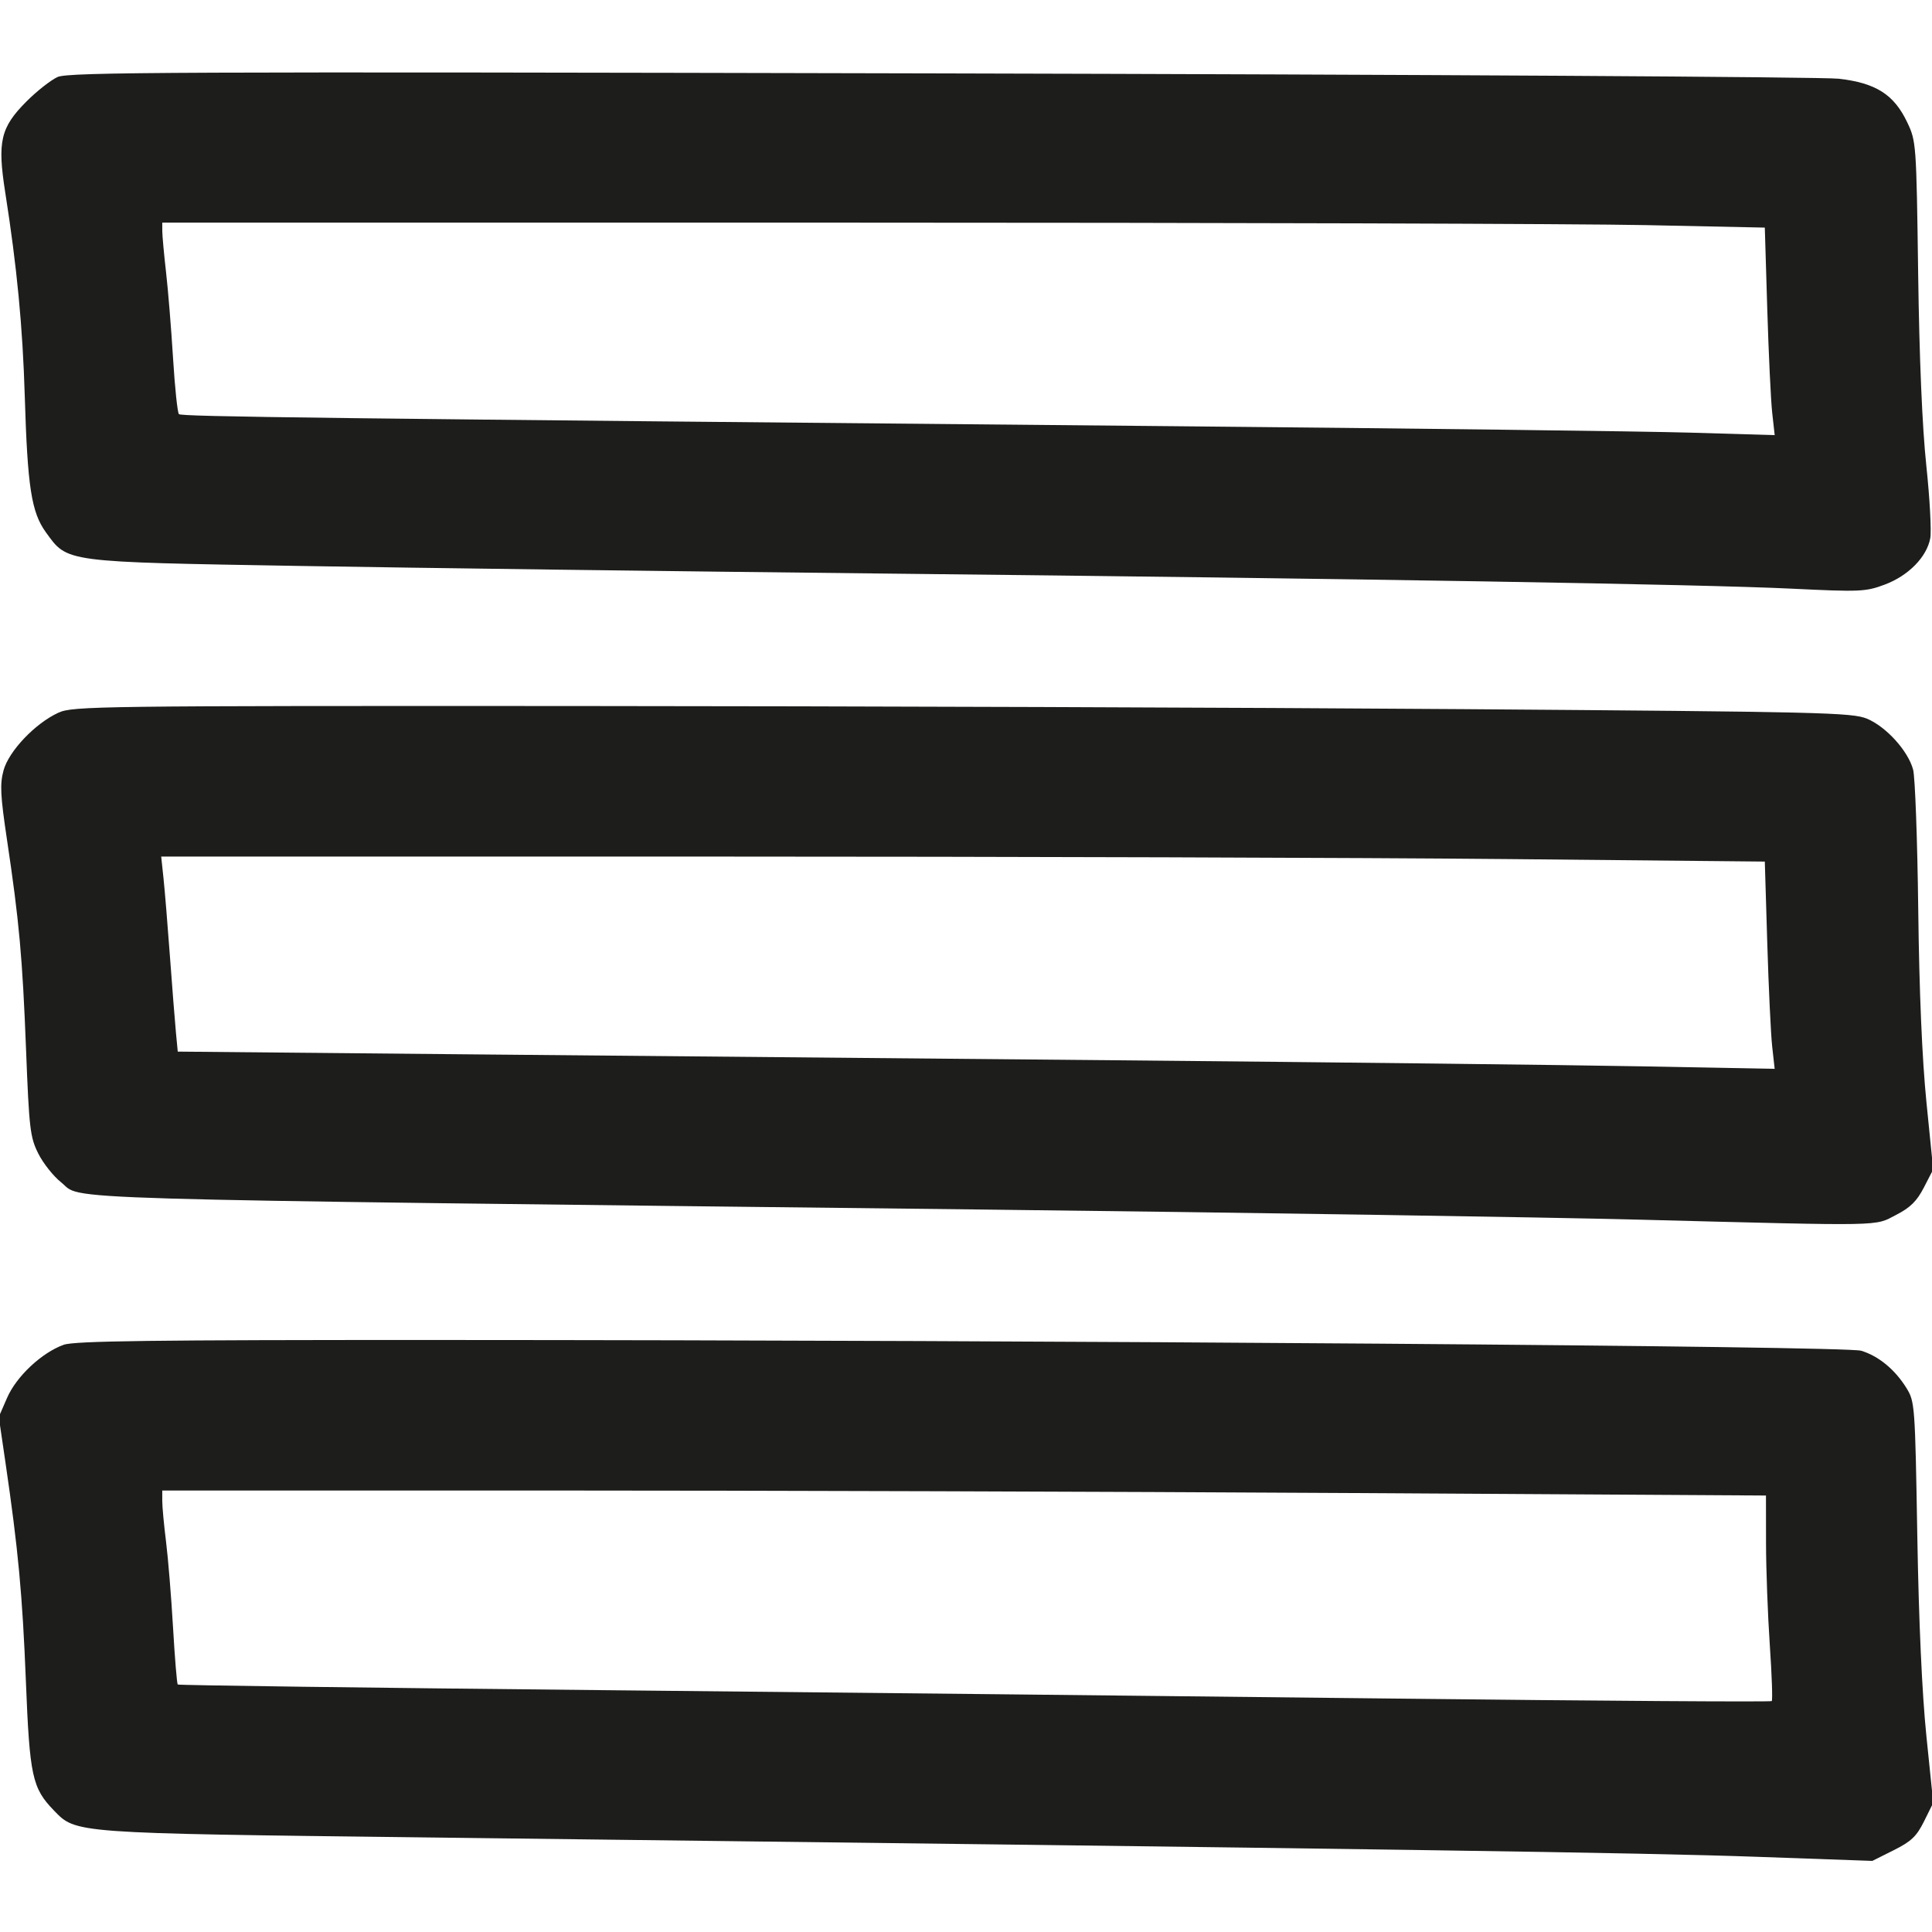 <?xml version="1.0" encoding="UTF-8"?> <svg xmlns="http://www.w3.org/2000/svg" width="512" height="512" viewBox="0 0 512 512" fill="none"> <g clip-path="url(#clip0_24_3746)"> <path fill-rule="evenodd" clip-rule="evenodd" d="M15.251 20.41C13.464 21.231 9.783 24.121 7.071 26.833C0.133 33.772 -0.737 37.47 1.388 51C4.501 70.816 6.007 86.525 6.564 105C7.29 129.088 8.326 135.769 12.154 141.054C17.98 149.097 16.545 148.907 79.68 149.987C110.381 150.512 179.375 151.411 233 151.984C361.37 153.357 450.98 154.846 474.797 156.001C492.988 156.883 494.404 156.821 499.487 154.919C505.736 152.581 510.605 147.625 511.538 142.652C511.887 140.787 511.417 132.115 510.492 123.38C509.41 113.165 508.64 95.015 508.331 72.5C507.858 37.958 507.82 37.433 505.415 32.379C501.922 25.036 497.088 21.97 487.255 20.86C482.99 20.378 375.775 19.744 249 19.451C45.976 18.981 18.113 19.095 15.251 20.41ZM43.008 61.25C43.013 62.487 43.46 67.369 44.002 72.098C44.544 76.827 45.378 87.077 45.856 94.877C46.333 102.676 47.035 109.369 47.416 109.749C48.099 110.432 83.368 110.86 310 112.937C373.525 113.519 435.583 114.292 447.906 114.654L470.312 115.314L469.654 109.407C469.292 106.158 468.703 93.784 468.344 81.908L467.693 60.317L436.183 59.658C418.853 59.296 323.297 59 223.837 59H43L43.008 61.25ZM15.5 188.864C9.367 191.654 2.341 199.031 0.942 204.149C-0.052 207.783 0.097 210.807 1.847 222.5C5.086 244.147 5.951 253.677 6.908 278.257C7.722 299.172 7.985 301.393 10.147 305.706C11.441 308.286 14.164 311.718 16.197 313.331C22.203 318.096 6.066 317.618 259.5 320.53C329.35 321.333 408.325 322.551 435 323.237C500.424 324.92 496.606 324.992 502.492 321.961C506.266 320.017 507.995 318.307 509.868 314.667L512.315 309.913L510.537 292.207C509.374 280.627 508.618 262.908 508.353 241C508.13 222.575 507.519 205.905 506.995 203.955C505.662 198.993 499.837 192.564 494.773 190.464C490.821 188.825 482.758 188.635 387.5 187.927C330.85 187.505 224.875 187.135 152 187.102C25.932 187.047 19.306 187.132 15.5 188.864ZM43.33 232.75C43.665 235.912 44.434 245.25 45.038 253.5C45.642 261.75 46.355 270.792 46.621 273.593L47.105 278.686L119.802 279.37C159.786 279.746 239.075 280.475 296 280.989C352.925 281.504 415.431 282.224 434.903 282.589L470.306 283.253L469.651 277.376C469.291 274.144 468.703 261.786 468.344 249.913L467.693 228.326L399.597 227.664C362.143 227.299 266.525 227.001 187.11 227.001L42.72 227L43.33 232.75ZM16.888 356.379C11.08 358.454 4.359 364.745 1.888 370.42L-0.325 375.5L1.436 387.5C4.82 410.571 5.951 422.673 6.859 445.51C7.862 470.76 8.53 473.843 14.286 479.791C20.189 485.889 19.081 485.808 112.5 486.933C373.405 490.075 434.353 490.963 465.844 492.081L496.188 493.158L501.844 490.329C506.515 487.993 507.92 486.652 509.914 482.63L512.327 477.761L510.52 460.13C509.36 448.826 508.494 429.763 508.106 407C507.512 372.19 507.455 371.428 505.195 367.792C502.161 362.914 497.808 359.339 493.219 357.957C489.089 356.714 281.58 355.15 115.5 355.11C40.388 355.093 19.744 355.358 16.888 356.379ZM43 397.776C43 399.303 43.451 404.146 44.001 408.538C44.552 412.93 45.386 423.165 45.855 431.282C46.324 439.4 46.886 446.209 47.104 446.415C47.322 446.621 97.225 447.285 158 447.891C218.775 448.496 313.627 449.505 368.782 450.131C423.937 450.757 469.274 451.059 469.531 450.802C469.788 450.545 469.555 443.847 469.014 435.918C468.473 427.988 468.023 415.837 468.015 408.915L468 396.33L356.834 395.665C295.693 395.299 200.068 395 144.334 395H43V397.776Z" fill="#1D1D1B"></path> </g> <defs> <clipPath id="clip0_24_3746"> <rect width="512" height="512" fill="white"></rect> </clipPath> </defs> </svg> 
